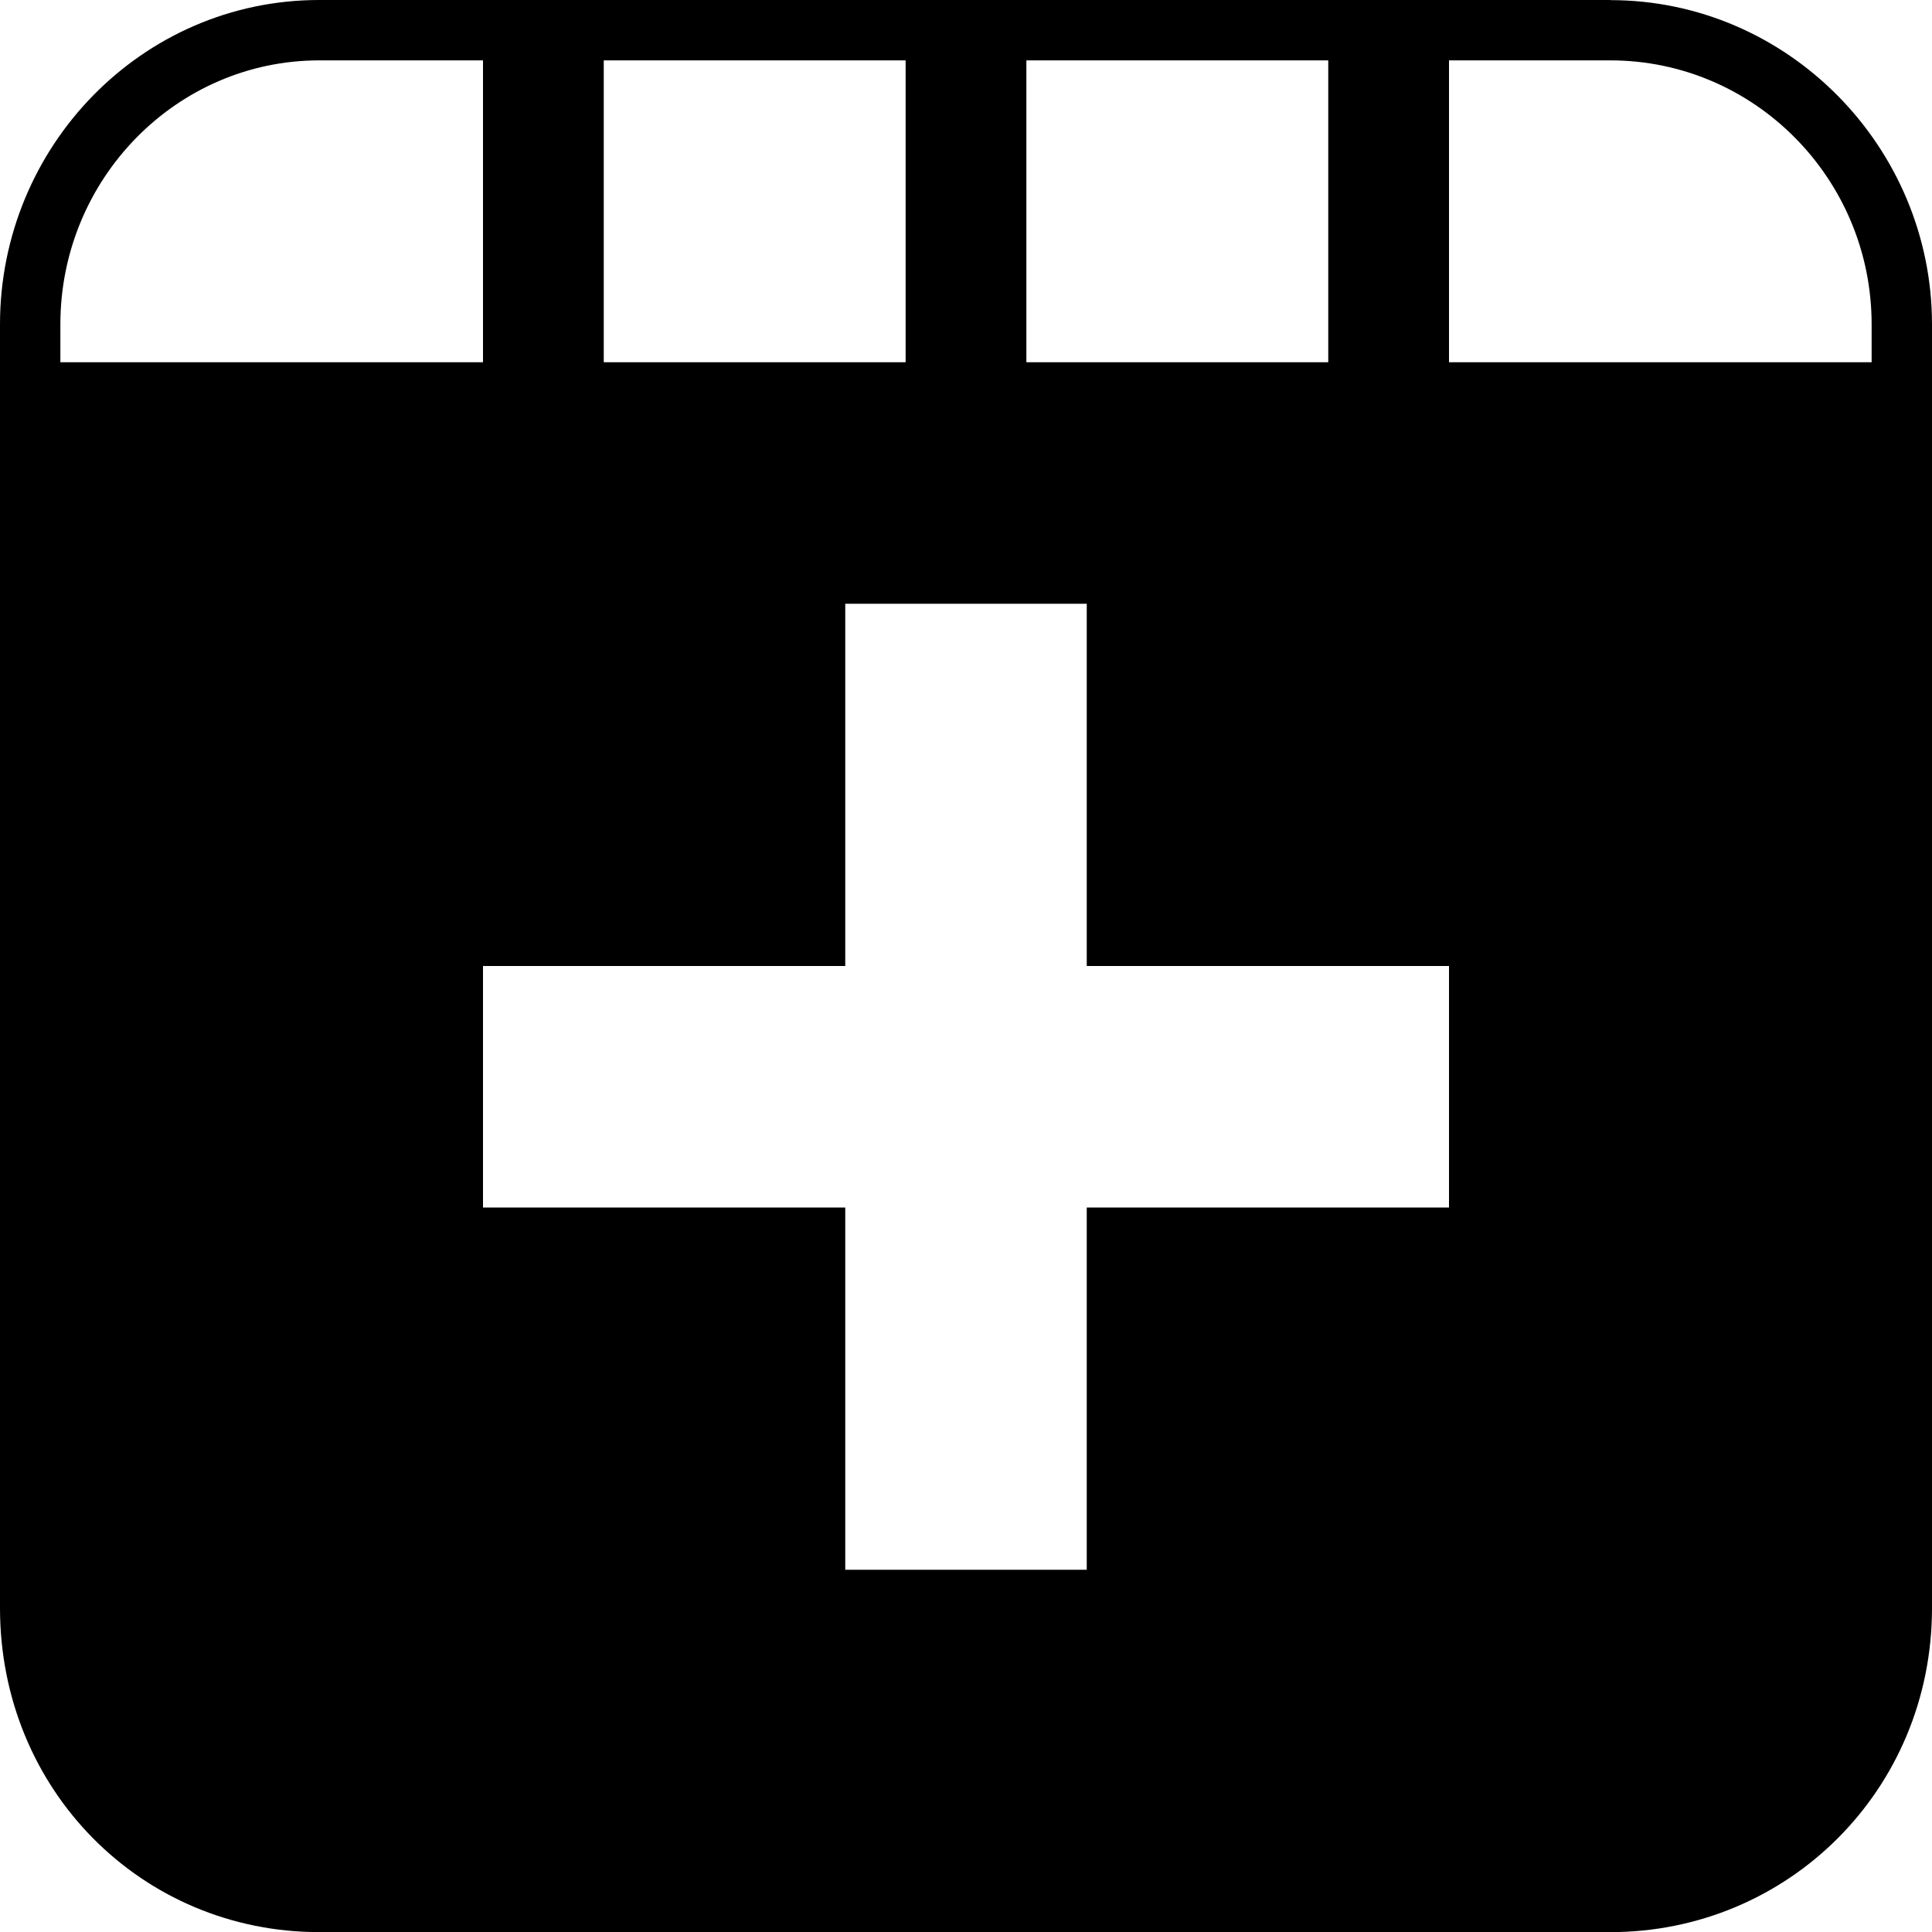 <!-- Generated by IcoMoon.io -->
<svg version="1.1" xmlns="http://www.w3.org/2000/svg" width="16" height="16" viewBox="0 0 16 16">
<title>googleplus</title>
<path d="M13.336 0h-10.692c-1.47 0-2.644 1.215-2.644 2.686v10.631c0 1.507 1.174 2.684 2.644 2.684h10.692c1.47 0 2.664-1.177 2.664-2.684v-10.63c0-1.47-1.194-2.686-2.664-2.686zM11 0.5v2.5h-2.5v-2.5h2.5zM7.5 0.5v2.5h-2.5v-2.5h2.5zM0.5 3v-0.314c0-1.205 0.962-2.186 2.144-2.186h1.356v2.5h-3.5zM12 10h-3v3h-2v-3h-3v-2h3v-3h2v3h3v2zM15.5 3h-3.5v-2.5h1.336c1.193 0 2.164 0.98 2.164 2.186v0.314z"></path>
</svg>
